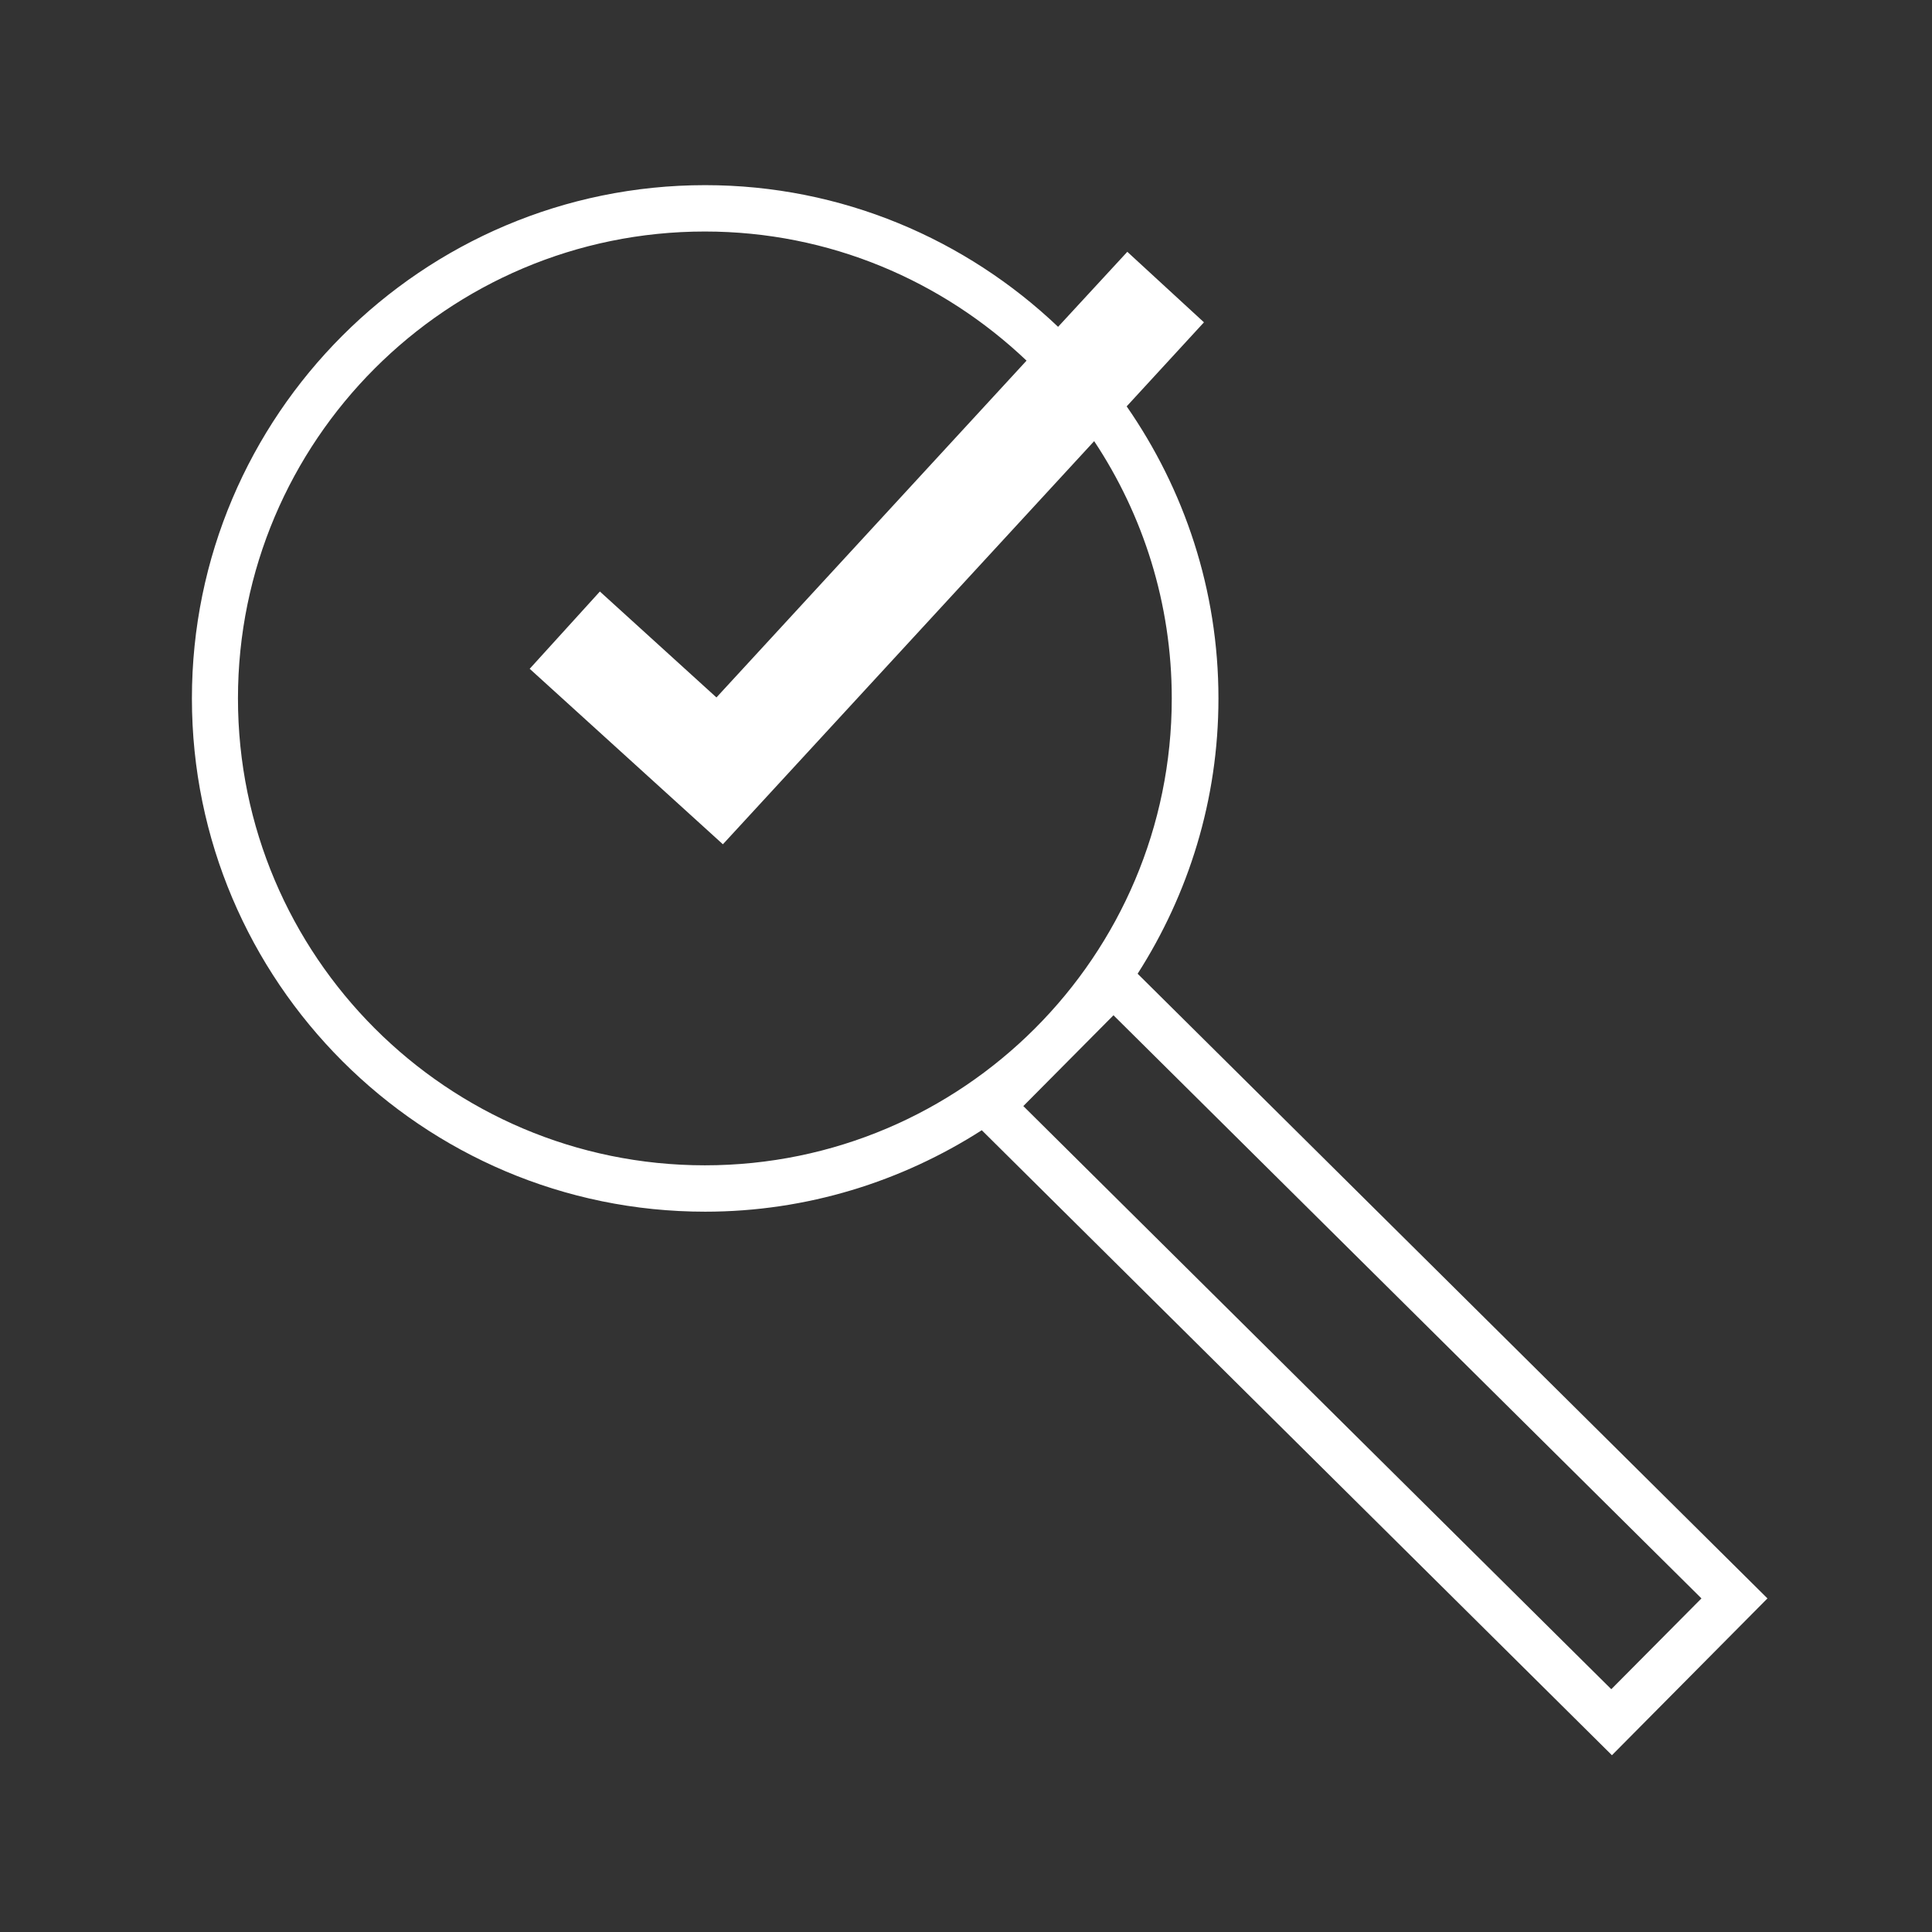 <?xml version="1.0" encoding="UTF-8"?> <svg xmlns="http://www.w3.org/2000/svg" id="COMPLETED_ICONS" viewBox="0 0 60 60"><rect x="0" y="0" width="60" height="60" fill="#333333" stroke="none"/><defs><style>.cls-1{fill:#fff;stroke-width:0px;}</style></defs><path class="cls-1" d="m54.88,49.63l-19.55-19.39c1.58-2.47,2.51-5.4,2.51-8.55,0-3.37-1.06-6.49-2.85-9.07l2.4-2.61-2.38-2.19-2.15,2.33c-2.86-2.72-6.72-4.4-10.96-4.4-8.79,0-15.94,7.15-15.94,15.94s7.15,15.94,15.94,15.94c3.16,0,6.11-.94,8.59-2.53l19.57,19.41,4.83-4.87ZM7.39,21.69c0-8,6.5-14.5,14.5-14.5,3.87,0,7.38,1.53,9.99,4.01l-9.63,10.46-3.62-3.29-2.18,2.4,6,5.45,11.53-12.52c1.52,2.29,2.41,5.04,2.41,7.99,0,8-6.5,14.5-14.5,14.5s-14.5-6.5-14.5-14.5Zm24.39,12.66l2.8-2.82,18.26,18.11-2.8,2.82-18.26-18.11Z"></path></svg> 